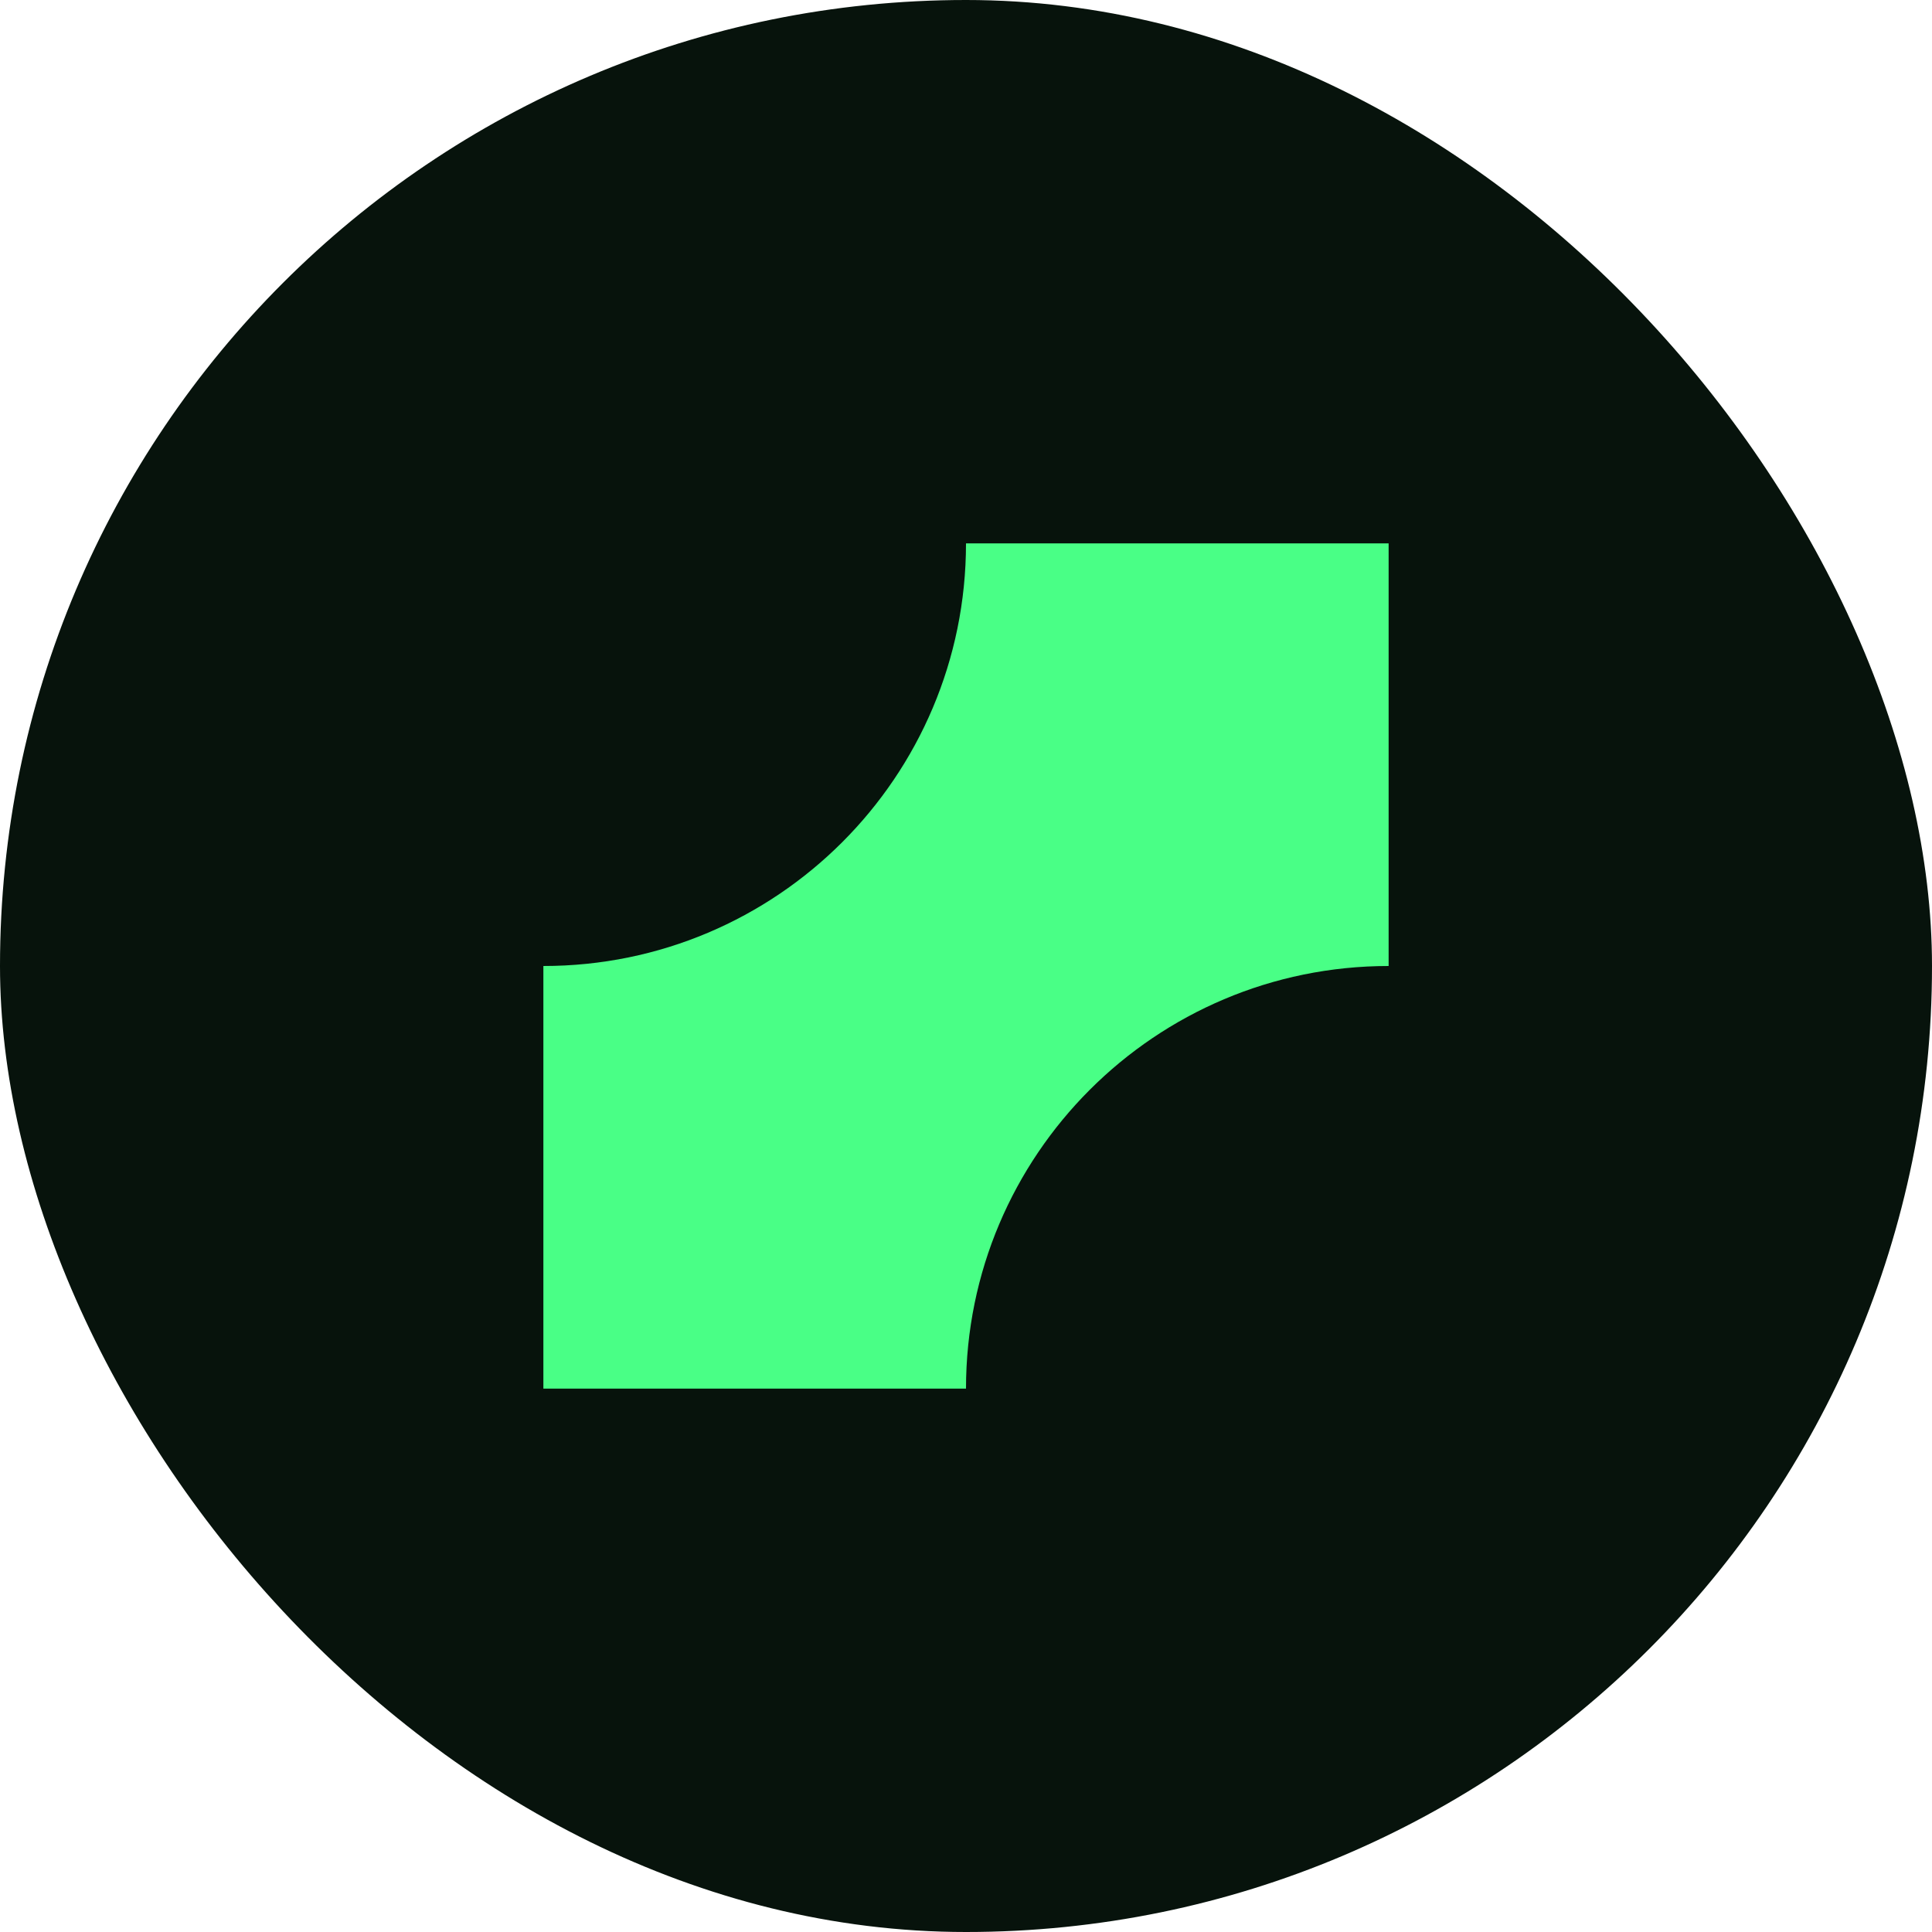 <svg width="64" height="64" viewBox="0 0 64 64" fill="none" xmlns="http://www.w3.org/2000/svg">
<rect width="64" height="64" rx="32" fill="#07130C"/>
<path d="M46 32C38.268 32 32 38.268 32 46H18L18 32C25.732 32 32 25.732 32 18L46 18L46 32Z" fill="#49FF86"/>
</svg>
